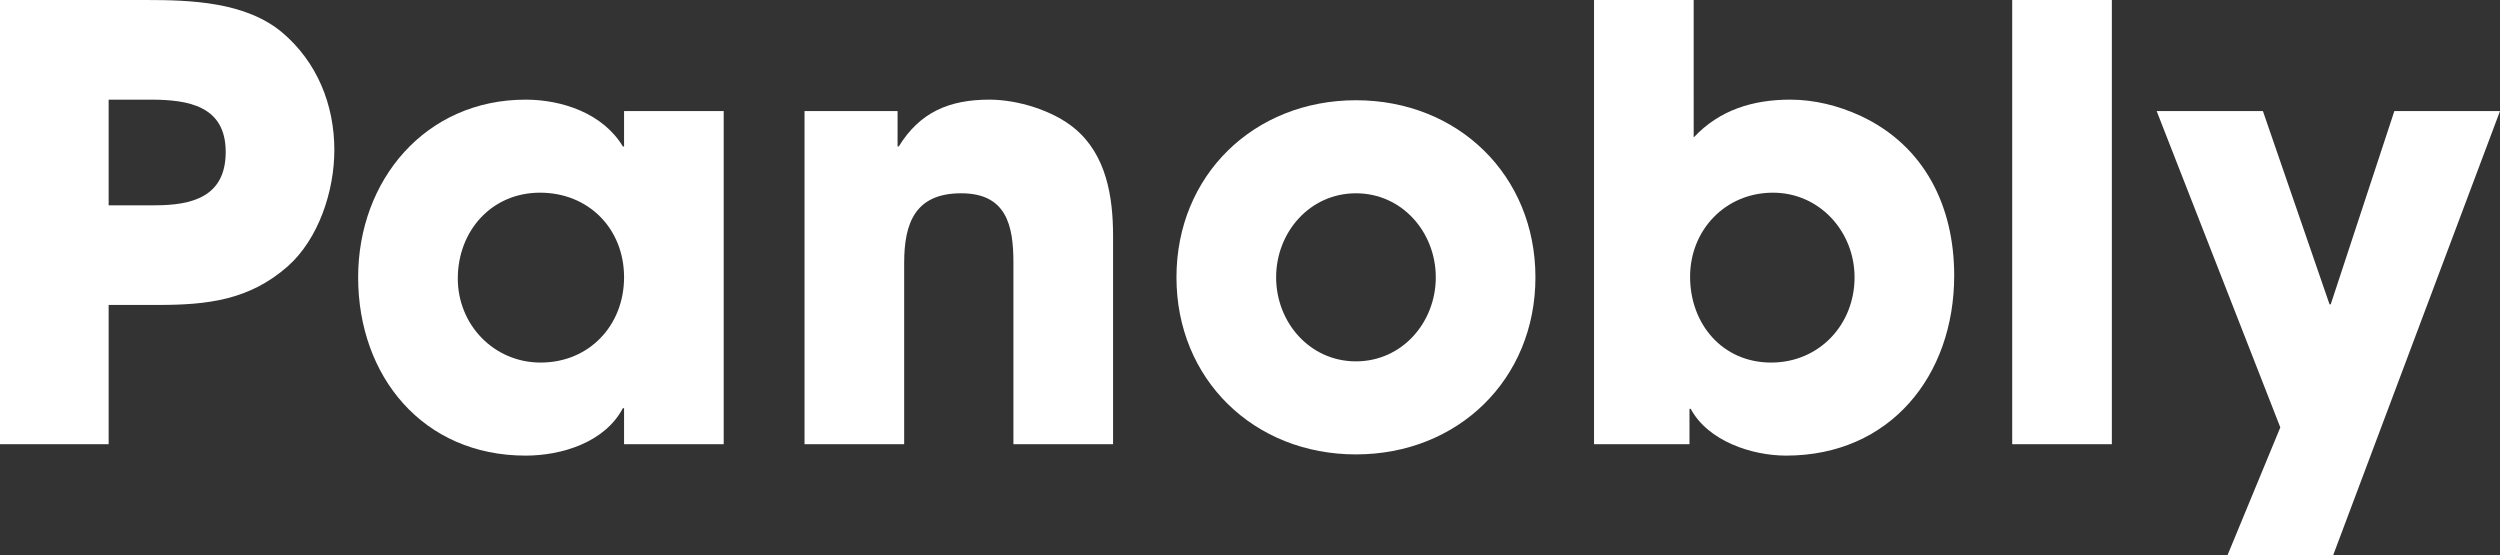 <?xml version="1.0" encoding="UTF-8" standalone="no"?>
<svg
   xmlns:dc="http://purl.org/dc/elements/1.1/"
   xmlns:cc="http://creativecommons.org/ns#"
   xmlns:rdf="http://www.w3.org/1999/02/22-rdf-syntax-ns#"
   xmlns:svg="http://www.w3.org/2000/svg"
   xmlns="http://www.w3.org/2000/svg"
   xmlns:sodipodi="http://sodipodi.sourceforge.net/DTD/sodipodi-0.dtd"
   xmlns:inkscape="http://www.inkscape.org/namespaces/inkscape"
   id="Layer_1"
   viewBox="0 0 305.419 67.833"
   version="1.1"
   sodipodi:docname="Panobly-Logo3.svg"
   width="305.419"
   height="67.833"
   inkscape:version="1.0.2-2 (e86c870879, 2021-01-15)">
  <rect x="0" y="0" width="305.419" height="67.833" fill="#333333" stroke="none"/>
  <defs
     id="defs9">
    <rect
       x="0.301"
       y="3.308"
       width="347.988"
       height="144.669"
       id="rect76" />
    <rect
       x="41.199"
       y="42.333"
       width="279.702"
       height="109.613"
       id="rect12" />
    <rect
       x="41.199"
       y="42.333"
       width="279.702"
       height="109.613"
       id="rect895" />
  </defs>
  <sodipodi:namedview
     pagecolor="#ffffff"
     bordercolor="#666666"
     borderopacity="1"
     objecttolerance="10"
     gridtolerance="10"
     guidetolerance="10"
     inkscape:pageopacity="0"
     inkscape:pageshadow="2"
     inkscape:window-width="1520"
     inkscape:window-height="711"
     id="namedview7"
     showgrid="false"
     inkscape:zoom="3.3248246"
     inkscape:cx="144.06534"
     inkscape:cy="25.672011"
     inkscape:window-x="-8"
     inkscape:window-y="-8"
     inkscape:window-maximized="1"
     inkscape:current-layer="text74"
     fit-margin-top="0"
     fit-margin-left="0"
     fit-margin-right="0"
     fit-margin-bottom="0" />
  <style
     id="style2">.st0{fill:#fff}</style>
  <style
     id="style875">.st0{fill:#fff}</style>
  <g
     aria-label="Panobly"
     transform="translate(-5.214,-12.475)"
     id="text74"
     style="font-style:normal;font-variant:normal;font-weight:normal;font-stretch:normal;font-size:73.333px;line-height:1.25;font-family:'ITC Avant Garde Gothic Pro';-inkscape-font-specification:'ITC Avant Garde Gothic Pro';letter-spacing:1px;white-space:pre;shape-inside:url(#rect76);fill:#000000;fill-opacity:1;stroke:none">
    <path
       d="m 46.061,30.809 c 0,-5.573 -2.127,-10.78 -6.38,-14.373 C 35.207,12.695 28.534,12.475 22.961,12.475 H 5.214 v 54.267 H 18.487 V 49.729 h 6.013 c 6.087,0 11.147,-0.587 15.84,-4.693 3.813,-3.373 5.72,-9.24 5.72,-14.227 z m -13.273,0.22 c 0,5.5 -4.107,6.527 -8.653,6.527 H 18.487 V 24.649 h 5.133 c 4.547,0 9.167,0.733 9.167,6.38 z"
       style="font-style:normal;font-variant:normal;font-weight:normal;font-stretch:normal;font-size:73.333px;line-height:1.25;font-family:'ITC Avant Garde Gothic Pro';-inkscape-font-specification:'ITC Avant Garde Gothic Pro';letter-spacing:1px;white-space:pre;shape-inside:url(#rect76);fill:#ffffff;fill-opacity:1;stroke:none"
       id="path142" />
    <path
       d="M 93.627,66.742 V 26.042 H 81.454 v 4.327 h -0.147 c -2.42,-4.033 -7.407,-5.72 -11.88,-5.72 -12.247,0 -20.46,9.827 -20.46,21.707 0,12.1 7.92,21.78 20.46,21.78 4.4,0 9.68,-1.613 11.88,-5.793 h 0.147 v 4.4 z M 81.454,46.355 c 0,5.867 -4.253,10.413 -10.193,10.413 -5.72,0 -10.12,-4.62 -10.12,-10.267 0,-5.793 4.107,-10.487 10.047,-10.487 5.94,0 10.267,4.4 10.267,10.34 z"
       style="font-style:normal;font-variant:normal;font-weight:normal;font-stretch:normal;font-size:73.333px;line-height:1.25;font-family:'ITC Avant Garde Gothic Pro';-inkscape-font-specification:'ITC Avant Garde Gothic Pro';letter-spacing:1px;white-space:pre;shape-inside:url(#rect76);fill:#ffffff;fill-opacity:1;stroke:none"
       id="path144" />
    <path
       d="M 141.194,66.742 V 41.295 c 0,-4.767 -0.807,-9.9 -4.693,-13.127 -2.64,-2.2 -6.967,-3.52 -10.413,-3.52 -4.913,0 -8.507,1.54 -11.073,5.72 h -0.147 v -4.327 h -11.367 v 40.7 H 115.674 V 44.595 c 0,-4.84 1.32,-8.507 6.967,-8.507 5.5,0 6.38,3.887 6.38,8.433 v 22.22 z"
       style="font-style:normal;font-variant:normal;font-weight:normal;font-stretch:normal;font-size:73.333px;line-height:1.25;font-family:'ITC Avant Garde Gothic Pro';-inkscape-font-specification:'ITC Avant Garde Gothic Pro';letter-spacing:1px;white-space:pre;shape-inside:url(#rect76);fill:#ffffff;fill-opacity:1;stroke:none"
       id="path146" />
    <path
       d="m 192.794,46.355 c 0,-12.467 -9.46,-21.633 -21.927,-21.633 -12.467,0 -21.927,9.167 -21.927,21.633 0,12.467 9.46,21.633 21.927,21.633 12.467,0 21.927,-9.167 21.927,-21.633 z m -12.173,0 c 0,5.5 -4.107,10.267 -9.753,10.267 -5.647,0 -9.753,-4.767 -9.753,-10.267 0,-5.5 4.107,-10.267 9.753,-10.267 5.647,0 9.753,4.767 9.753,10.267 z"
       style="font-style:normal;font-variant:normal;font-weight:normal;font-stretch:normal;font-size:73.333px;line-height:1.25;font-family:'ITC Avant Garde Gothic Pro';-inkscape-font-specification:'ITC Avant Garde Gothic Pro';letter-spacing:1px;white-space:pre;shape-inside:url(#rect76);fill:#ffffff;fill-opacity:1;stroke:none"
       id="path148" />
    <path
       d="m 243.954,46.135 c 0,-8.433 -3.593,-15.84 -11.44,-19.507 -2.713,-1.247 -5.647,-1.98 -8.58,-1.98 -4.547,0 -8.653,1.247 -11.807,4.62 V 12.475 h -12.173 v 54.267 h 11.66 v -4.327 h 0.147 c 2.127,3.96 7.48,5.72 11.66,5.72 12.687,0 20.533,-9.753 20.533,-22 z m -12.173,0.22 c 0,5.793 -4.327,10.413 -10.193,10.413 -5.94,0 -9.9,-4.693 -9.9,-10.487 0,-5.72 4.327,-10.267 10.12,-10.267 5.72,0 9.973,4.767 9.973,10.34 z"
       style="font-style:normal;font-variant:normal;font-weight:normal;font-stretch:normal;font-size:73.333px;line-height:1.25;font-family:'ITC Avant Garde Gothic Pro';-inkscape-font-specification:'ITC Avant Garde Gothic Pro';letter-spacing:1px;white-space:pre;shape-inside:url(#rect76);fill:#ffffff;fill-opacity:1;stroke:none"
       id="path150" />
    <path
       d="m 263.214,66.742 v -54.267 h -12.173 v 54.267 z"
       style="font-style:normal;font-variant:normal;font-weight:normal;font-stretch:normal;font-size:73.333px;line-height:1.25;font-family:'ITC Avant Garde Gothic Pro';-inkscape-font-specification:'ITC Avant Garde Gothic Pro';letter-spacing:1px;white-space:pre;shape-inside:url(#rect76);fill:#ffffff;fill-opacity:1;stroke:none"
       id="path152" />
    <path
       d="m 310.634,26.042 h -12.907 l -7.773,23.613 h -0.147 l -8.14,-23.613 h -12.98 l 15.107,38.647 -6.453,15.62 h 12.907 z"
       style="font-style:normal;font-variant:normal;font-weight:normal;font-stretch:normal;font-size:73.333px;line-height:1.25;font-family:'ITC Avant Garde Gothic Pro';-inkscape-font-specification:'ITC Avant Garde Gothic Pro';letter-spacing:1px;white-space:pre;shape-inside:url(#rect76);fill:#ffffff;fill-opacity:1;stroke:none"
       id="path154" />
  </g>
</svg>
